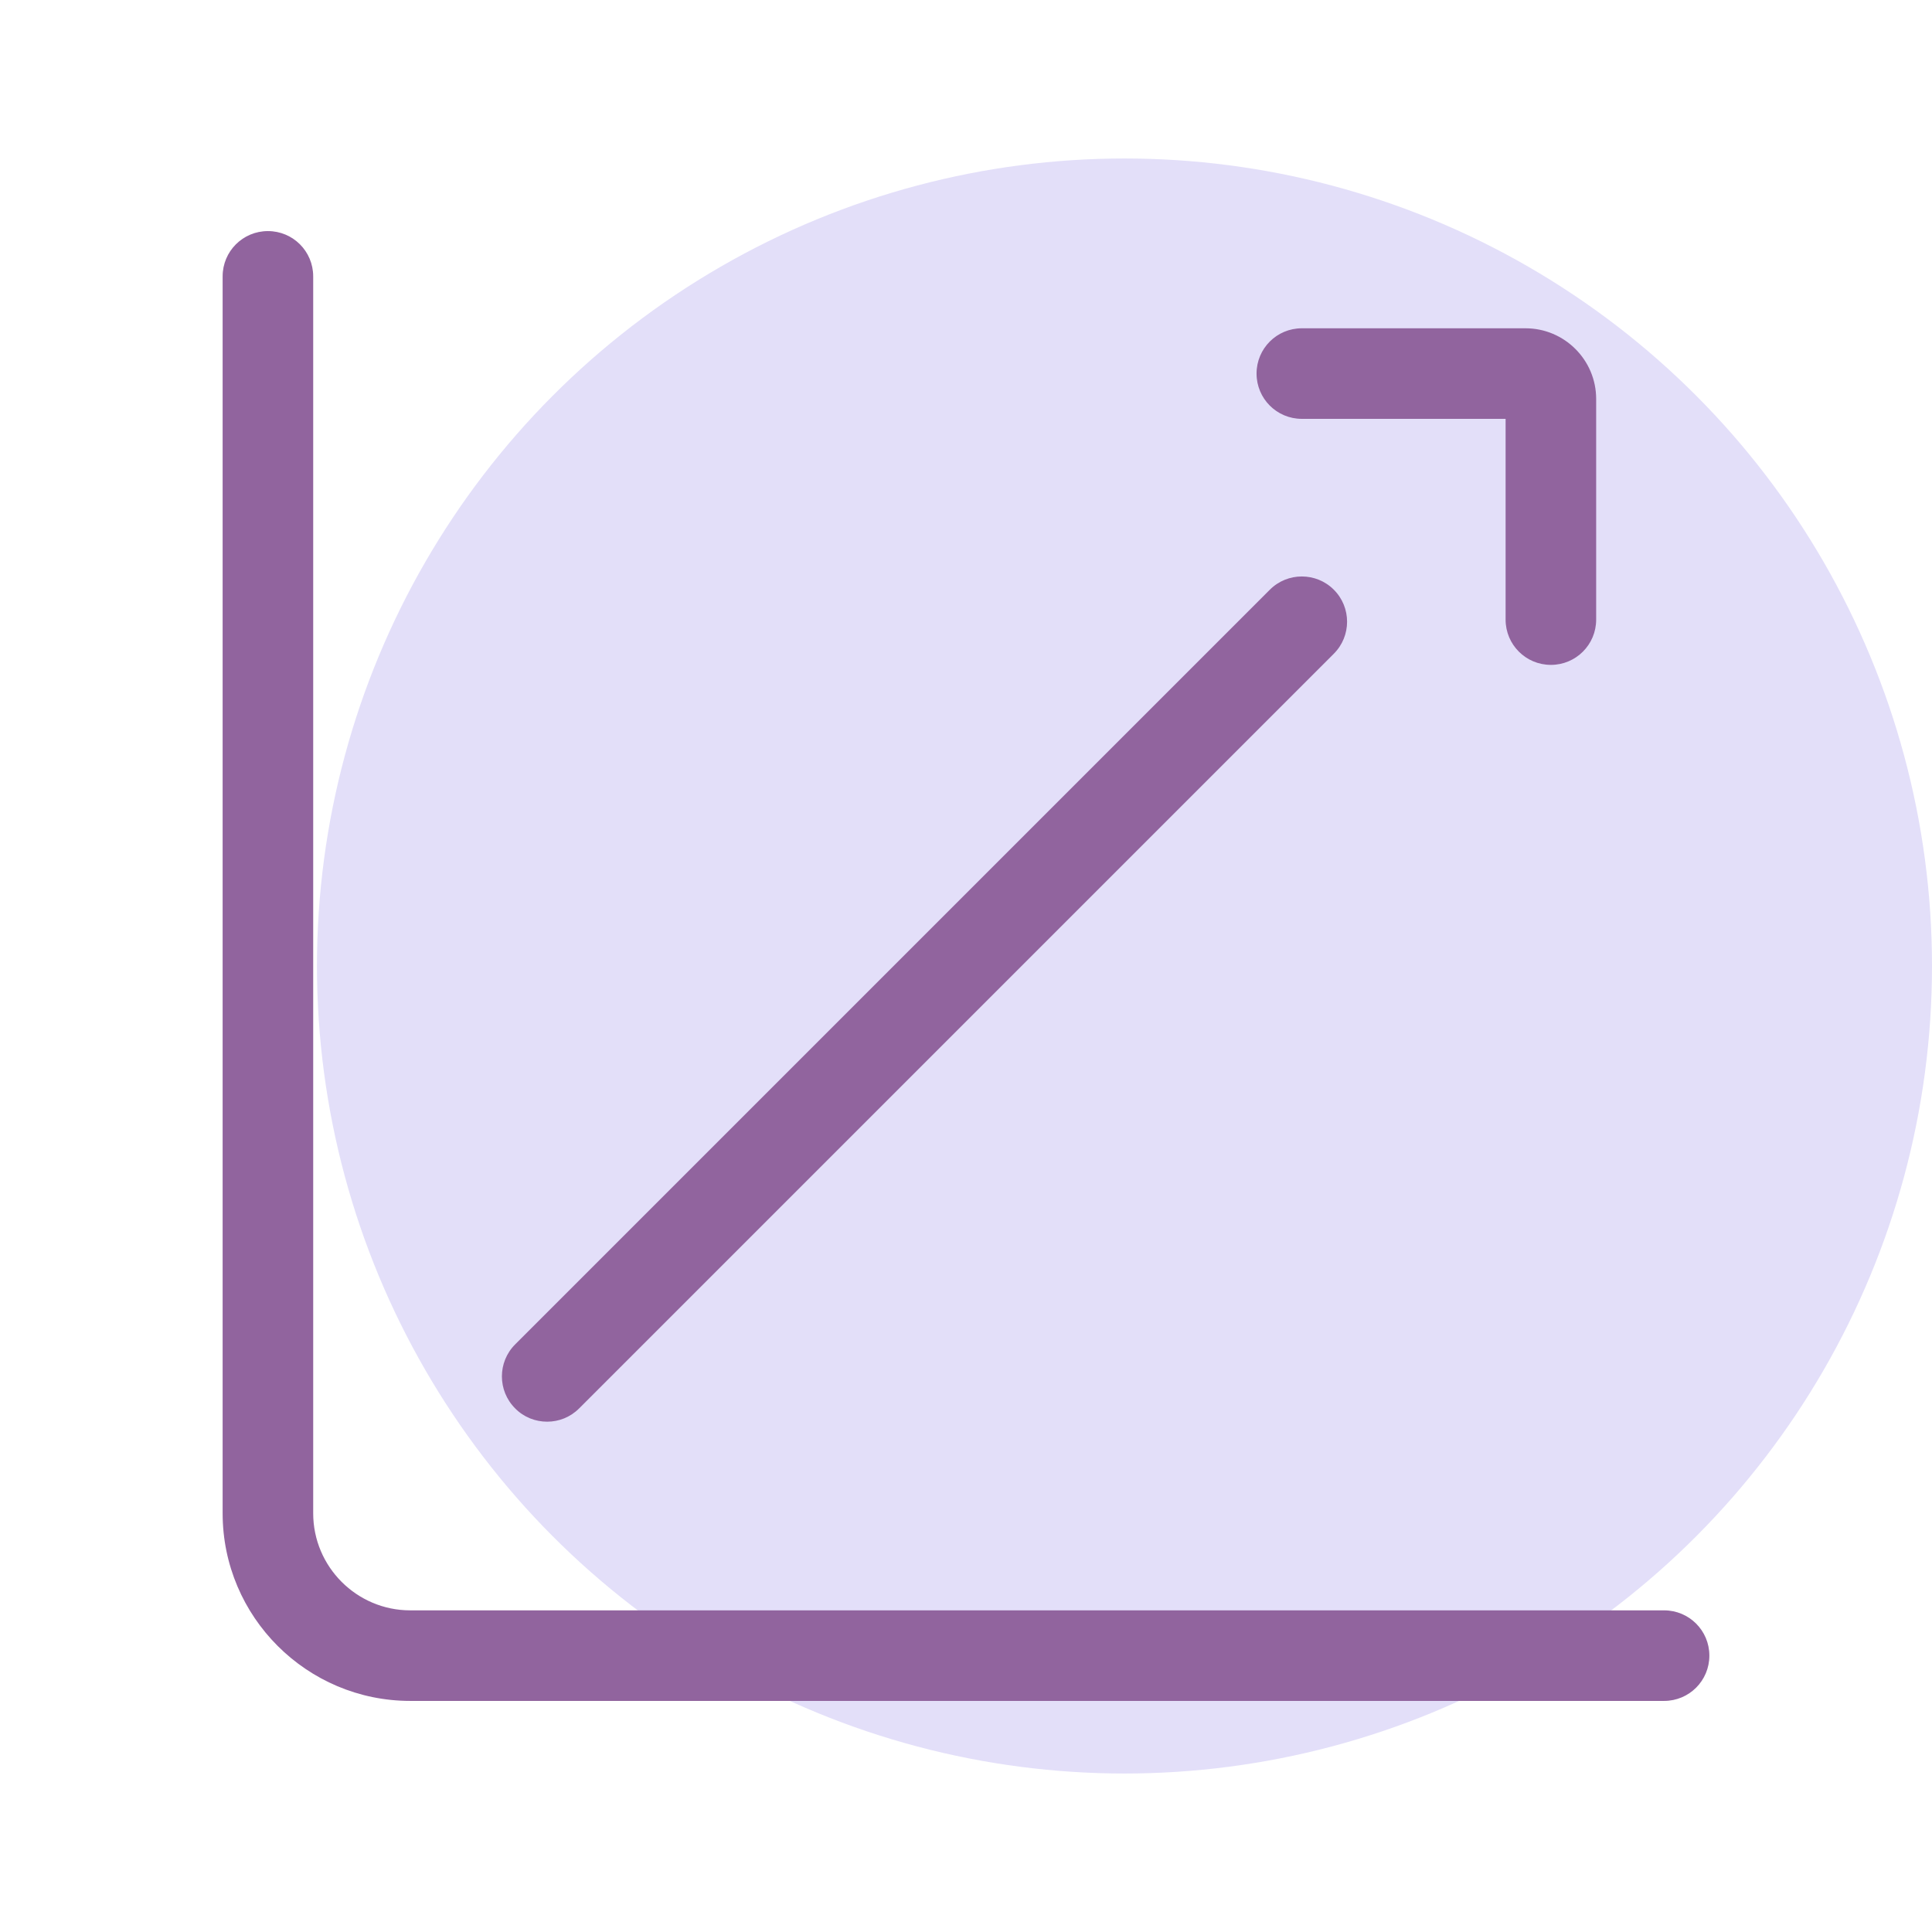 <svg viewBox="0 0 128 128" version="1.1" xmlns="http://www.w3.org/2000/svg">
  <defs>
    <style>
      .cls-1 {
        fill: #e3dff9;
      }

      .cls-2 {
        fill: #91649e;
      }
    </style>
  </defs>
  
  <g>
    <g id="Livello_1">
      <circle r="53.5" cy="64" cx="74.5" class="cls-1"></circle>
      <g>
        <path d="M110.25,112.69H27.18c-6.85,0-12.43-5.57-12.43-12.43V18.31c0-1.66,1.34-3,3-3s3,1.34,3,3v81.95c0,3.54,2.88,6.43,6.43,6.43h83.07c1.66,0,3,1.34,3,3s-1.34,3-3,3Z" class="cls-2"></path>
        <path d="M102.75,44.05c-1.66,0-3-1.34-3-3v-13.3h-13.5c-1.66,0-3-1.34-3-3s1.34-3,3-3h14.82c2.58,0,4.68,2.1,4.68,4.68v14.62c0,1.66-1.34,3-3,3Z" class="cls-2"></path>
        <path d="M36.25,94.19c-.77,0-1.54-.29-2.12-.88-1.17-1.17-1.17-3.07,0-4.24l50-50c1.17-1.17,3.07-1.17,4.24,0,1.17,1.17,1.17,3.07,0,4.24l-50,50c-.59.59-1.35.88-2.12.88Z" class="cls-2"></path>
      </g>
    </g>
  </g>
</svg>